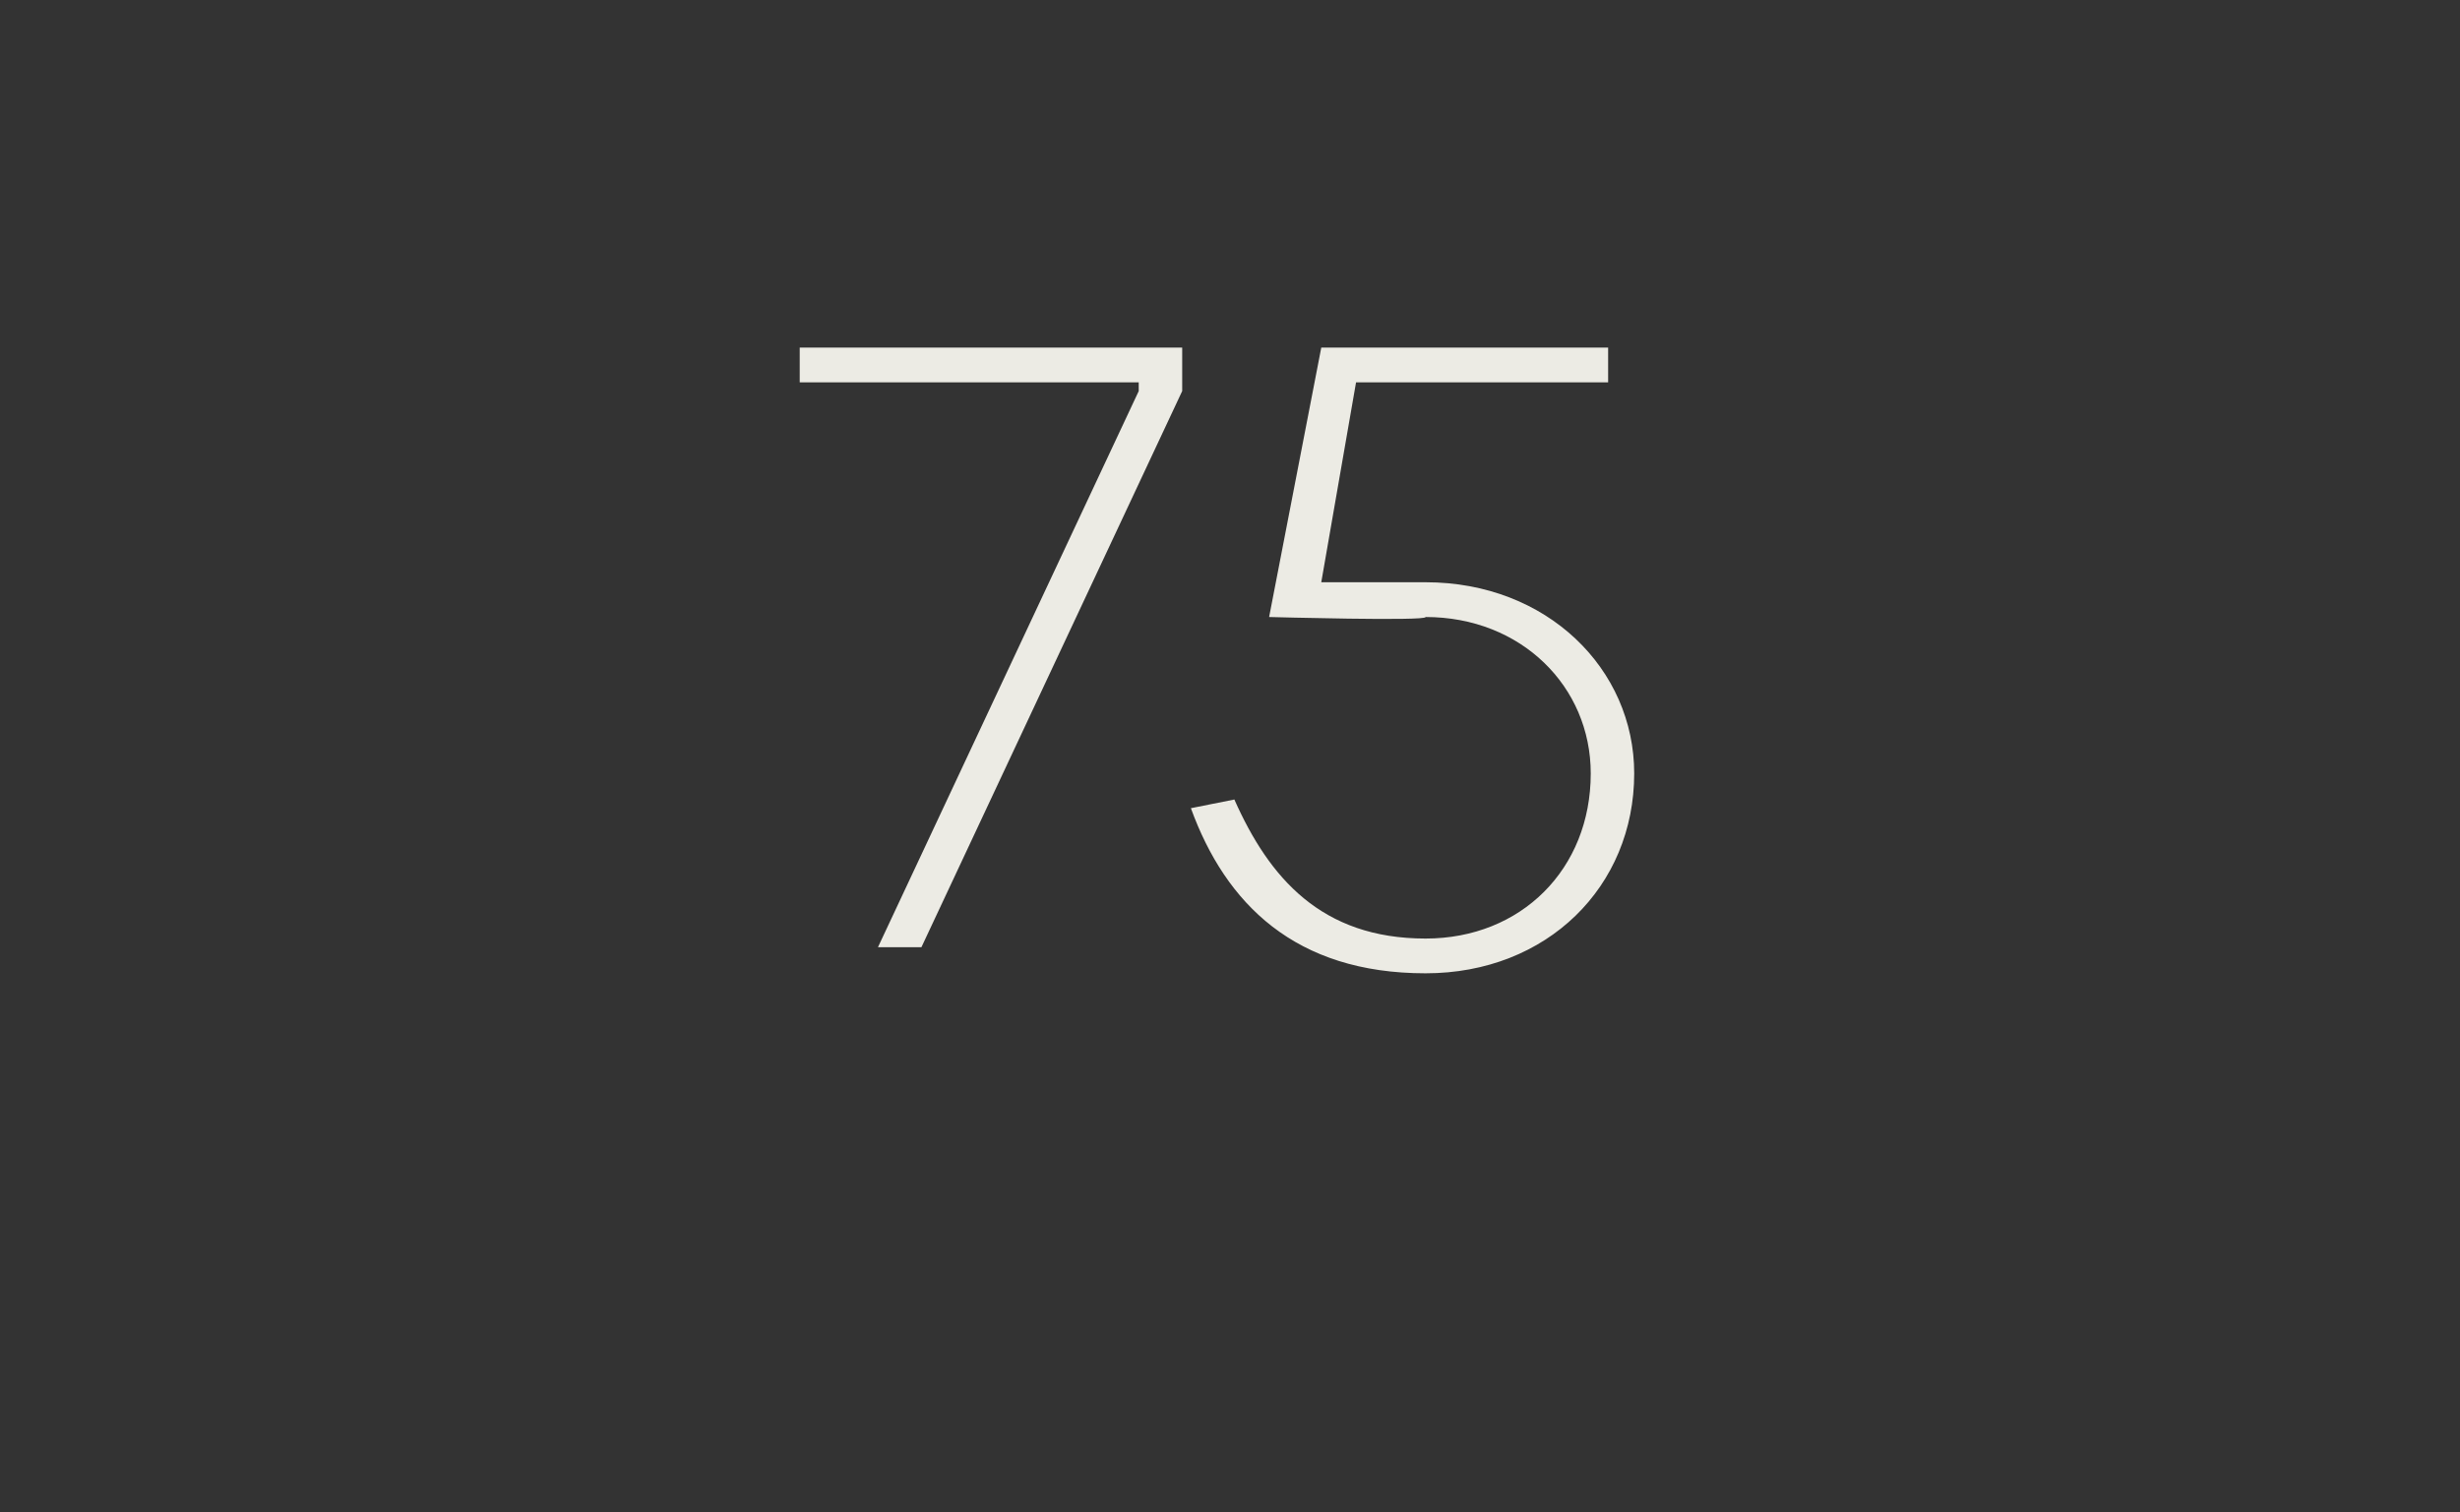 <?xml version="1.0" standalone="no"?><!DOCTYPE svg PUBLIC "-//W3C//DTD SVG 1.1//EN" "http://www.w3.org/Graphics/SVG/1.1/DTD/svg11.dtd"><svg xmlns="http://www.w3.org/2000/svg" version="1.1" width="28.3px" height="17.4px" viewBox="0 -4 28.3 17.4" style="top:-4px"><rect x="0" y="-4" width="28.3" height="17.4" fill="#333333" stroke="none"/><desc>75</desc><defs/><g id="Polygon28105"><path d="m10.1 6.9l3-6.4v-.1H9.2v-.4h4.4v.5l-3 6.4h-.5zm4.5-3.8l.6-3.1h3.3v.4h-2.9l-.4 2.3h1.2c1.4 0 2.4 1 2.4 2.2c0 1.3-1 2.3-2.4 2.3c-1.5 0-2.3-.8-2.7-1.9l.5-.1c.4.9 1 1.6 2.2 1.6c1.1 0 1.9-.8 1.9-1.9c0-1-.8-1.8-1.9-1.8c.02.05-1.8 0-1.8 0z" stroke="none" fill="#ecebe4"/></g></svg>